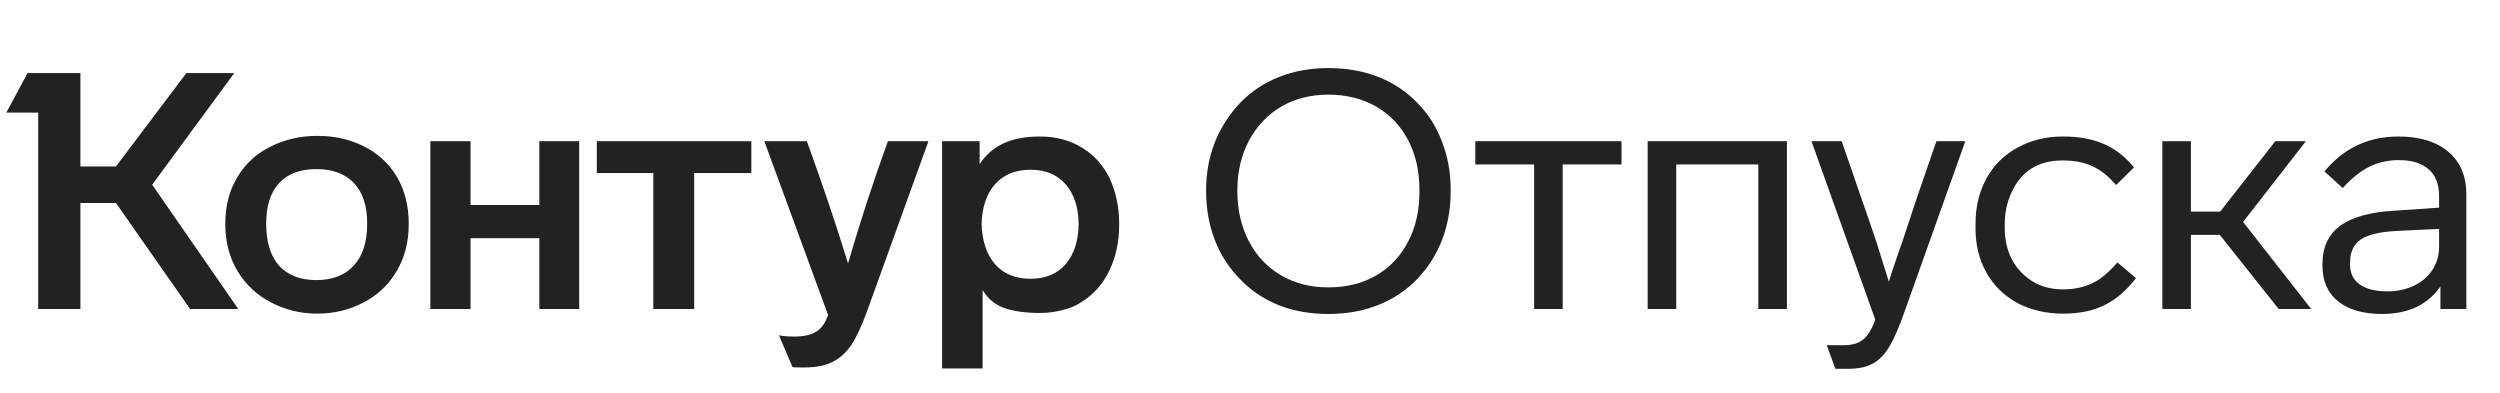 <svg width="178" height="28" viewBox="0 0 178 28" fill="none" xmlns="http://www.w3.org/2000/svg">
<path d="M16.041 15.943C16.041 17.236 16.341 18.372 16.941 19.35C17.524 20.297 18.321 21.03 19.33 21.55C20.34 22.071 21.428 22.331 22.595 22.331C23.762 22.331 24.851 22.071 25.86 21.55C26.87 21.03 27.659 20.289 28.226 19.326C28.81 18.364 29.102 17.236 29.102 15.943C29.102 14.634 28.81 13.498 28.226 12.536C27.659 11.605 26.878 10.896 25.884 10.407C24.906 9.918 23.81 9.673 22.595 9.673C21.412 9.673 20.324 9.918 19.33 10.407C18.305 10.896 17.5 11.621 16.917 12.583C16.333 13.53 16.041 14.65 16.041 15.943ZM69.963 26.235V20.651C70.325 21.267 70.838 21.692 71.501 21.929C72.179 22.166 73.031 22.284 74.056 22.284C74.608 22.284 75.144 22.213 75.665 22.071C76.201 21.945 76.658 21.748 77.037 21.48C77.873 20.959 78.52 20.226 78.977 19.279C79.45 18.317 79.687 17.213 79.687 15.967C79.687 14.768 79.458 13.672 79.001 12.678C78.528 11.732 77.865 11.006 77.013 10.501C76.162 9.981 75.176 9.72 74.056 9.72C72.999 9.72 72.124 9.886 71.43 10.217C70.736 10.549 70.176 11.037 69.75 11.684V10.052H67.076V26.235H69.963ZM58.961 22.426C58.834 22.773 58.7 23.033 58.559 23.207C58.196 23.711 57.533 23.964 56.571 23.964C56.098 23.964 55.727 23.932 55.459 23.869L56.429 26.14C56.461 26.156 56.729 26.164 57.233 26.164C58.101 26.164 58.803 26.022 59.339 25.738C59.844 25.47 60.27 25.076 60.617 24.555C60.964 24.035 61.327 23.262 61.705 22.237L66.106 10.052H63.219C62.163 12.97 61.216 15.872 60.38 18.759C59.576 16.124 58.598 13.222 57.447 10.052H54.418L58.961 22.426ZM18.952 15.919C18.952 14.658 19.259 13.695 19.874 13.033C20.49 12.37 21.373 12.039 22.524 12.039C23.676 12.039 24.567 12.37 25.198 13.033C25.829 13.695 26.144 14.658 26.144 15.919C26.144 17.213 25.829 18.206 25.198 18.901C24.567 19.595 23.676 19.942 22.524 19.942C21.389 19.942 20.505 19.602 19.874 18.924C19.259 18.23 18.952 17.229 18.952 15.919ZM69.892 15.943C69.923 14.744 70.239 13.806 70.838 13.127C71.453 12.434 72.297 12.086 73.37 12.086C74.442 12.086 75.278 12.434 75.878 13.127C76.477 13.822 76.785 14.76 76.8 15.943C76.785 17.142 76.477 18.096 75.878 18.806C75.278 19.5 74.442 19.847 73.37 19.847C72.297 19.847 71.453 19.5 70.838 18.806C70.239 18.096 69.923 17.142 69.892 15.943ZM13.273 5.201L8.257 11.85H5.726V5.201H1.964L0.45 8.017H2.721V22H5.726V14.453H8.257L13.534 22H16.964L10.836 13.151L16.68 5.201H13.273ZM33.503 22V16.96H38.4V22H41.239V10.052H38.4V14.594H33.503V10.052H30.64V22H33.503ZM46.516 12.323V22H49.426V12.323H53.495V10.052H42.493V12.323H46.516Z" fill="#222222"/>
<path d="M103.289 13.53C103.289 12.299 103.084 11.156 102.674 10.099C102.28 9.042 101.696 8.119 100.923 7.331C100.15 6.526 99.228 5.911 98.155 5.485C97.082 5.059 95.891 4.846 94.582 4.846C93.305 4.846 92.129 5.059 91.057 5.485C89.984 5.911 89.062 6.526 88.289 7.331C87.516 8.151 86.916 9.09 86.491 10.146C86.081 11.203 85.875 12.331 85.875 13.53V13.624C85.875 14.855 86.081 16.006 86.491 17.079C86.901 18.136 87.492 19.058 88.265 19.847C89.022 20.651 89.937 21.274 91.01 21.716C92.082 22.142 93.273 22.355 94.582 22.355C95.876 22.355 97.059 22.142 98.131 21.716C99.204 21.29 100.127 20.675 100.9 19.871C101.672 19.066 102.264 18.136 102.674 17.079C103.084 16.006 103.289 14.855 103.289 13.624V13.53ZM88.1 13.53C88.1 12.236 88.376 11.061 88.928 10.004C89.495 8.963 90.26 8.159 91.223 7.591C92.201 7.023 93.32 6.739 94.582 6.739C95.86 6.739 96.996 7.023 97.989 7.591C98.967 8.159 99.724 8.955 100.261 9.981C100.797 11.006 101.065 12.189 101.065 13.53V13.624C101.065 14.997 100.797 16.188 100.261 17.197C99.724 18.238 98.967 19.043 97.989 19.61C97.011 20.178 95.876 20.462 94.582 20.462C93.32 20.462 92.201 20.178 91.223 19.61C90.245 19.043 89.48 18.238 88.928 17.197C88.376 16.14 88.1 14.949 88.1 13.624V13.53ZM115.451 10.052H105.041V11.708H109.229V22H111.263V11.708H115.451V10.052ZM119.348 22V11.708H125.192V22H127.227V10.052H117.313V22H119.348ZM136.429 14.239L135.459 17.173L135.246 17.765C135.199 17.923 135.018 18.459 134.702 19.374L134.489 20.06L133.614 17.268C133.204 16.053 132.857 15.044 132.573 14.239L131.129 10.052H128.976L133.519 22.757C133.219 23.625 132.817 24.169 132.312 24.39C132.013 24.516 131.674 24.579 131.295 24.579H130.065L130.68 26.259H131.579C132.32 26.259 132.912 26.133 133.353 25.88C133.795 25.644 134.182 25.249 134.513 24.697C134.844 24.145 135.199 23.333 135.578 22.26L139.931 10.052H137.873L136.429 14.239ZM146.902 22.331C148.038 22.331 149.008 22.134 149.812 21.74C150.632 21.345 151.389 20.699 152.083 19.8L150.759 18.688C150.348 19.161 149.938 19.547 149.528 19.847C148.787 20.352 147.911 20.604 146.902 20.604C146.05 20.604 145.309 20.407 144.678 20.013C144.063 19.618 143.582 19.098 143.235 18.451C142.903 17.788 142.738 17.055 142.738 16.251V15.967C142.738 15.146 142.903 14.382 143.235 13.672C143.929 12.173 145.135 11.424 146.855 11.424C147.675 11.424 148.377 11.558 148.96 11.826C149.544 12.079 150.112 12.528 150.664 13.175L151.942 11.921C151.295 11.132 150.569 10.572 149.765 10.241C148.976 9.894 148.014 9.72 146.878 9.72C145.68 9.72 144.607 9.981 143.661 10.501C142.698 11.022 141.957 11.755 141.436 12.702C140.916 13.648 140.656 14.736 140.656 15.967V16.251C140.656 17.434 140.916 18.49 141.436 19.421C141.957 20.336 142.69 21.054 143.637 21.574C144.599 22.079 145.687 22.331 146.902 22.331ZM164.558 22L159.708 15.801L164.18 10.052H162.003L158.075 15.068H155.993V10.052H153.959V22H155.993V16.724H158.052L162.24 22H164.558ZM175.604 13.837C175.604 12.544 175.178 11.534 174.326 10.809C173.474 10.083 172.283 9.72 170.753 9.72C168.624 9.72 166.873 10.549 165.501 12.205L166.802 13.388C167.449 12.678 168.08 12.173 168.695 11.873C169.326 11.558 170.028 11.4 170.801 11.4C171.731 11.4 172.441 11.621 172.93 12.063C173.419 12.489 173.663 13.127 173.663 13.979V14.784L170.54 14.997C168.774 15.091 167.465 15.454 166.613 16.085C165.777 16.7 165.359 17.607 165.359 18.806V18.924C165.359 20.013 165.729 20.856 166.471 21.456C167.228 22.055 168.269 22.355 169.594 22.355C170.525 22.355 171.345 22.189 172.055 21.858C172.764 21.511 173.332 21.022 173.758 20.391V22H175.604V13.837ZM173.663 17.576C173.663 18.175 173.506 18.719 173.19 19.208C172.875 19.697 172.433 20.076 171.865 20.344C171.297 20.612 170.674 20.746 169.996 20.746C169.144 20.746 168.482 20.58 168.009 20.249C167.551 19.918 167.323 19.445 167.323 18.83V18.711C167.323 17.954 167.575 17.402 168.08 17.055C168.584 16.708 169.452 16.503 170.682 16.44L173.663 16.298V17.576Z" fill="#222222"/>
</svg>
